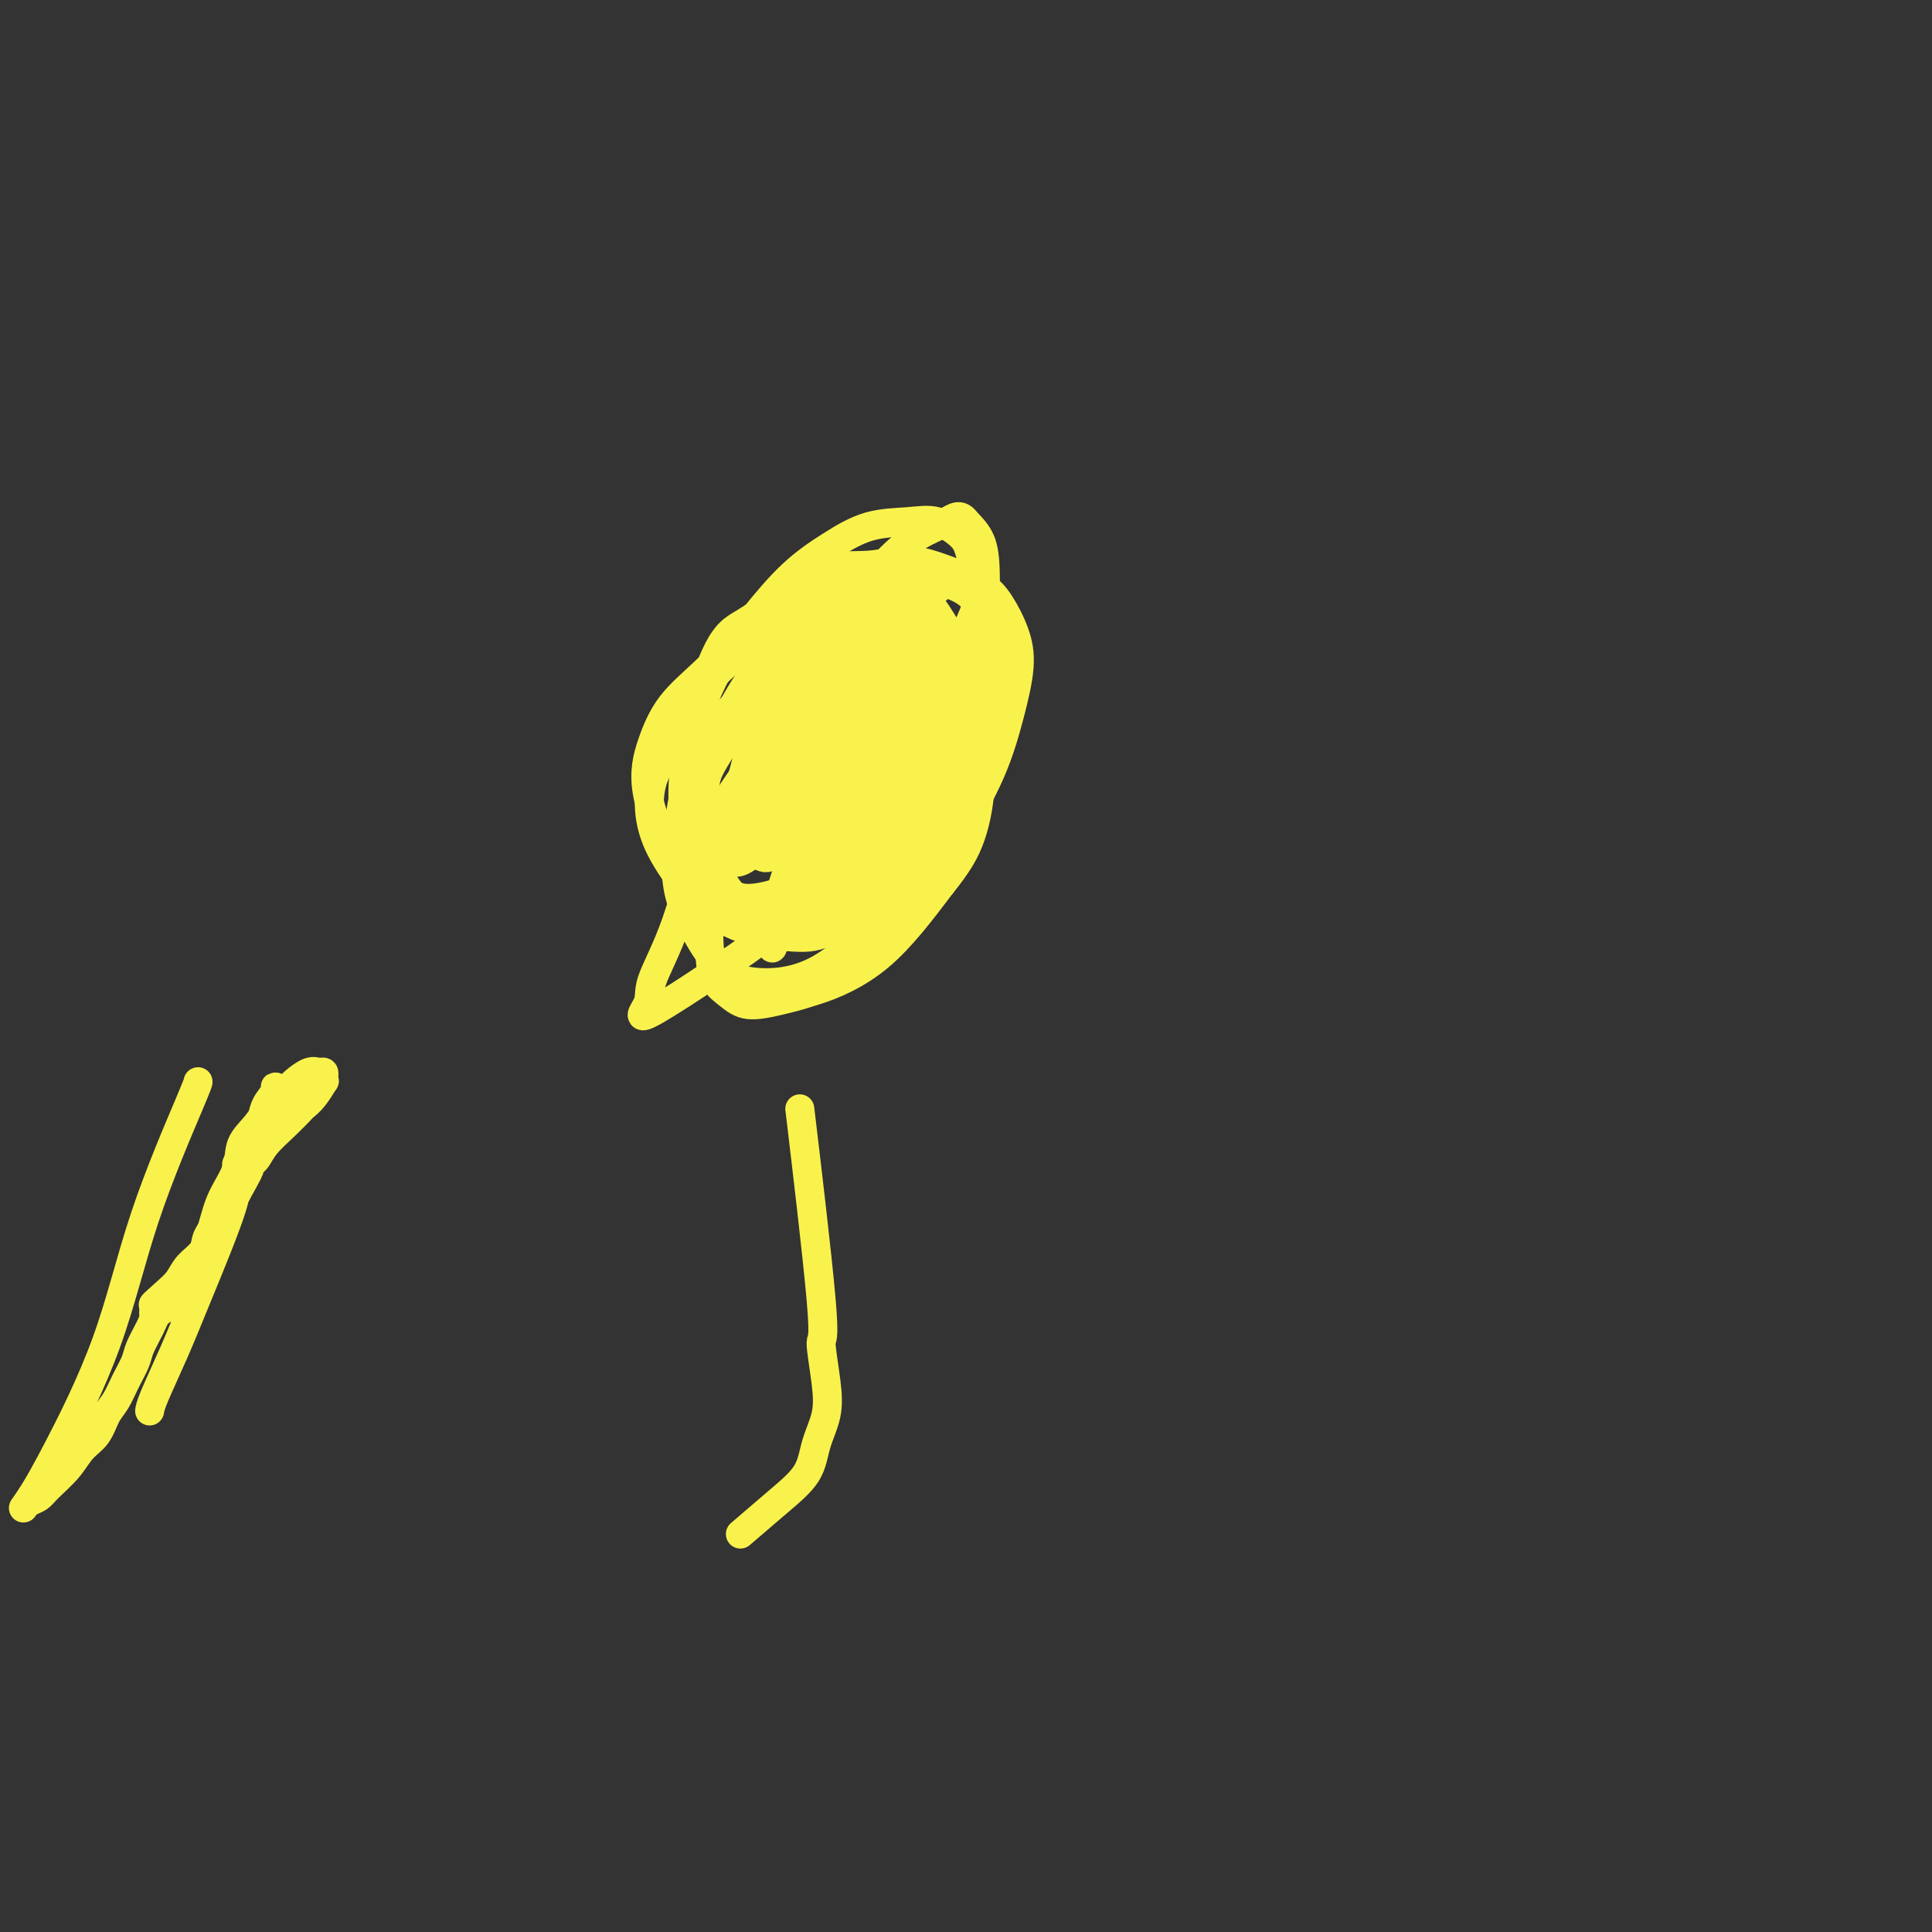 <svg viewBox='0 0 400 400' version='1.1' xmlns='http://www.w3.org/2000/svg' xmlns:xlink='http://www.w3.org/1999/xlink'><rect x="0" y="0" width="400" height="400" fill="#333333" stroke="none"/><g fill='none' stroke='#F9F24D' stroke-width='6' stroke-linecap='round' stroke-linejoin='round'><path d='M170,124c-0.195,0.159 -0.390,0.318 0,0c0.390,-0.318 1.365,-1.113 0,0c-1.365,1.113 -5.070,4.134 -8,10c-2.930,5.866 -5.085,14.575 -7,22c-1.915,7.425 -3.590,13.564 -5,19c-1.410,5.436 -2.554,10.169 -3,14c-0.446,3.831 -0.195,6.762 0,9c0.195,2.238 0.335,3.784 1,5c0.665,1.216 1.857,2.103 3,3c1.143,0.897 2.239,1.806 4,2c1.761,0.194 4.187,-0.325 7,-1c2.813,-0.675 6.013,-1.505 9,-3c2.987,-1.495 5.762,-3.655 9,-7c3.238,-3.345 6.938,-7.873 10,-12c3.062,-4.127 5.484,-7.852 8,-12c2.516,-4.148 5.124,-8.721 7,-13c1.876,-4.279 3.018,-8.266 4,-12c0.982,-3.734 1.802,-7.216 2,-10c0.198,-2.784 -0.226,-4.870 -1,-7c-0.774,-2.130 -1.896,-4.304 -3,-6c-1.104,-1.696 -2.189,-2.915 -4,-4c-1.811,-1.085 -4.348,-2.038 -7,-3c-2.652,-0.962 -5.419,-1.933 -8,-2c-2.581,-0.067 -4.978,0.772 -8,1c-3.022,0.228 -6.671,-0.153 -10,1c-3.329,1.153 -6.340,3.842 -9,6c-2.660,2.158 -4.971,3.785 -7,5c-2.029,1.215 -3.777,2.020 -6,7c-2.223,4.980 -4.921,14.137 -6,21c-1.079,6.863 -0.540,11.431 0,16'/><path d='M142,173c0.162,4.733 0.565,8.565 1,12c0.435,3.435 0.900,6.473 2,9c1.100,2.527 2.833,4.545 4,6c1.167,1.455 1.768,2.349 5,3c3.232,0.651 9.094,1.058 15,-2c5.906,-3.058 11.856,-9.582 17,-15c5.144,-5.418 9.481,-9.730 12,-14c2.519,-4.270 3.218,-8.498 4,-13c0.782,-4.502 1.646,-9.277 2,-14c0.354,-4.723 0.200,-9.392 0,-13c-0.200,-3.608 -0.444,-6.154 -1,-9c-0.556,-2.846 -1.423,-5.991 -2,-8c-0.577,-2.009 -0.865,-2.881 -2,-4c-1.135,-1.119 -3.119,-2.484 -5,-3c-1.881,-0.516 -3.659,-0.182 -6,0c-2.341,0.182 -5.244,0.213 -8,1c-2.756,0.787 -5.363,2.329 -8,4c-2.637,1.671 -5.302,3.471 -8,6c-2.698,2.529 -5.430,5.786 -8,9c-2.570,3.214 -4.979,6.387 -7,10c-2.021,3.613 -3.653,7.668 -5,11c-1.347,3.332 -2.410,5.940 -2,12c0.410,6.060 2.294,15.572 4,21c1.706,5.428 3.235,6.771 5,8c1.765,1.229 3.767,2.343 6,3c2.233,0.657 4.698,0.858 7,1c2.302,0.142 4.442,0.223 7,-1c2.558,-1.223 5.535,-3.752 8,-6c2.465,-2.248 4.419,-4.214 7,-8c2.581,-3.786 5.791,-9.393 9,-15'/><path d='M195,164c2.514,-4.762 4.299,-9.166 6,-13c1.701,-3.834 3.319,-7.097 4,-10c0.681,-2.903 0.425,-5.448 0,-8c-0.425,-2.552 -1.017,-5.113 -2,-7c-0.983,-1.887 -2.355,-3.099 -4,-4c-1.645,-0.901 -3.563,-1.492 -6,-2c-2.437,-0.508 -5.393,-0.935 -8,-1c-2.607,-0.065 -4.867,0.231 -9,2c-4.133,1.769 -10.140,5.012 -16,9c-5.860,3.988 -11.572,8.721 -15,13c-3.428,4.279 -4.573,8.104 -6,11c-1.427,2.896 -3.135,4.865 -4,8c-0.865,3.135 -0.887,7.437 1,12c1.887,4.563 5.682,9.385 8,12c2.318,2.615 3.160,3.021 5,4c1.840,0.979 4.677,2.532 8,3c3.323,0.468 7.131,-0.148 11,-1c3.869,-0.852 7.797,-1.941 11,-4c3.203,-2.059 5.679,-5.087 8,-8c2.321,-2.913 4.487,-5.709 6,-9c1.513,-3.291 2.373,-7.076 3,-11c0.627,-3.924 1.022,-7.987 1,-12c-0.022,-4.013 -0.461,-7.976 -1,-11c-0.539,-3.024 -1.178,-5.108 -2,-7c-0.822,-1.892 -1.827,-3.590 -3,-5c-1.173,-1.410 -2.513,-2.531 -4,-3c-1.487,-0.469 -3.119,-0.286 -5,0c-1.881,0.286 -4.009,0.675 -6,1c-1.991,0.325 -3.844,0.588 -7,3c-3.156,2.412 -7.616,6.975 -11,12c-3.384,5.025 -5.692,10.513 -8,16'/><path d='M150,154c-3.741,5.796 -3.594,6.284 -4,8c-0.406,1.716 -1.367,4.658 -1,8c0.367,3.342 2.060,7.083 3,10c0.940,2.917 1.126,5.009 5,6c3.874,0.991 11.437,0.880 14,1c2.563,0.120 0.126,0.471 1,0c0.874,-0.471 5.058,-1.764 8,-4c2.942,-2.236 4.644,-5.417 7,-10c2.356,-4.583 5.368,-10.569 7,-16c1.632,-5.431 1.884,-10.307 2,-15c0.116,-4.693 0.096,-9.203 0,-12c-0.096,-2.797 -0.266,-3.881 -1,-5c-0.734,-1.119 -2.030,-2.275 -3,-3c-0.970,-0.725 -1.612,-1.021 -3,-1c-1.388,0.021 -3.523,0.357 -6,1c-2.477,0.643 -5.298,1.593 -8,3c-2.702,1.407 -5.285,3.272 -8,6c-2.715,2.728 -5.564,6.320 -8,10c-2.436,3.680 -4.461,7.449 -6,11c-1.539,3.551 -2.591,6.885 -3,10c-0.409,3.115 -0.173,6.012 0,9c0.173,2.988 0.283,6.065 1,8c0.717,1.935 2.042,2.726 3,4c0.958,1.274 1.549,3.032 5,3c3.451,-0.032 9.762,-1.854 16,-6c6.238,-4.146 12.402,-10.615 17,-17c4.598,-6.385 7.630,-12.686 10,-18c2.370,-5.314 4.079,-9.641 5,-14c0.921,-4.359 1.056,-8.751 1,-12c-0.056,-3.249 -0.302,-5.357 -1,-7c-0.698,-1.643 -1.849,-2.822 -3,-4'/><path d='M200,108c-1.250,-1.820 -2.374,-0.872 -4,0c-1.626,0.872 -3.753,1.666 -6,3c-2.247,1.334 -4.612,3.209 -8,7c-3.388,3.791 -7.798,9.499 -12,17c-4.202,7.501 -8.197,16.794 -10,22c-1.803,5.206 -1.413,6.326 -1,8c0.413,1.674 0.851,3.902 1,5c0.149,1.098 0.010,1.066 1,1c0.990,-0.066 3.110,-0.165 5,-1c1.890,-0.835 3.551,-2.405 6,-5c2.449,-2.595 5.688,-6.214 8,-10c2.312,-3.786 3.698,-7.738 5,-11c1.302,-3.262 2.519,-5.834 3,-8c0.481,-2.166 0.227,-3.926 0,-5c-0.227,-1.074 -0.426,-1.462 -1,-2c-0.574,-0.538 -1.524,-1.225 -3,-1c-1.476,0.225 -3.477,1.362 -6,3c-2.523,1.638 -5.568,3.775 -9,8c-3.432,4.225 -7.250,10.536 -10,16c-2.750,5.464 -4.432,10.081 -5,12c-0.568,1.919 -0.022,1.140 0,2c0.022,0.860 -0.480,3.360 0,5c0.480,1.640 1.943,2.419 3,3c1.057,0.581 1.708,0.964 3,0c1.292,-0.964 3.223,-3.275 5,-6c1.777,-2.725 3.399,-5.866 5,-9c1.601,-3.134 3.182,-6.263 4,-9c0.818,-2.737 0.874,-5.083 1,-7c0.126,-1.917 0.322,-3.405 0,-4c-0.322,-0.595 -1.161,-0.298 -2,0'/><path d='M173,142c-0.911,-1.577 -2.690,-0.018 -4,1c-1.310,1.018 -2.151,1.495 -6,6c-3.849,4.505 -10.705,13.039 -15,21c-4.295,7.961 -6.030,15.351 -8,21c-1.970,5.649 -4.175,9.557 -5,12c-0.825,2.443 -0.268,3.420 -1,5c-0.732,1.580 -2.752,3.761 2,1c4.752,-2.761 16.275,-10.465 21,-14c4.725,-3.535 2.653,-2.900 4,-5c1.347,-2.100 6.112,-6.935 11,-13c4.888,-6.065 9.900,-13.359 14,-20c4.100,-6.641 7.288,-12.630 10,-18c2.712,-5.370 4.948,-10.122 6,-13c1.052,-2.878 0.920,-3.881 1,-5c0.080,-1.119 0.371,-2.355 0,-3c-0.371,-0.645 -1.403,-0.699 -3,0c-1.597,0.699 -3.758,2.150 -6,4c-2.242,1.850 -4.565,4.100 -7,7c-2.435,2.900 -4.983,6.450 -7,10c-2.017,3.550 -3.504,7.098 -5,10c-1.496,2.902 -3.000,5.157 -4,7c-1.000,1.843 -1.496,3.274 -2,5c-0.504,1.726 -1.016,3.745 -1,5c0.016,1.255 0.559,1.744 1,2c0.441,0.256 0.780,0.280 3,-1c2.220,-1.280 6.323,-3.863 10,-7c3.677,-3.137 6.930,-6.830 10,-10c3.070,-3.170 5.957,-5.819 8,-8c2.043,-2.181 3.242,-3.895 4,-5c0.758,-1.105 1.074,-1.601 1,-2c-0.074,-0.399 -0.537,-0.699 -1,-1'/><path d='M204,134c2.708,-3.728 -1.521,-0.048 -4,2c-2.479,2.048 -3.207,2.464 -5,4c-1.793,1.536 -4.652,4.191 -7,7c-2.348,2.809 -4.186,5.771 -6,8c-1.814,2.229 -3.605,3.725 -5,6c-1.395,2.275 -2.395,5.329 -3,7c-0.605,1.671 -0.816,1.958 -1,3c-0.184,1.042 -0.340,2.840 0,4c0.340,1.160 1.176,1.682 2,2c0.824,0.318 1.635,0.430 3,0c1.365,-0.430 3.285,-1.404 5,-3c1.715,-1.596 3.225,-3.815 5,-6c1.775,-2.185 3.816,-4.334 5,-7c1.184,-2.666 1.510,-5.847 2,-9c0.490,-3.153 1.143,-6.277 1,-9c-0.143,-2.723 -1.084,-5.045 -2,-7c-0.916,-1.955 -1.809,-3.544 -3,-5c-1.191,-1.456 -2.681,-2.779 -6,-3c-3.319,-0.221 -8.467,0.660 -12,2c-3.533,1.340 -5.450,3.138 -9,6c-3.550,2.862 -8.734,6.786 -12,10c-3.266,3.214 -4.616,5.716 -6,8c-1.384,2.284 -2.802,4.348 -4,9c-1.198,4.652 -2.174,11.891 -2,17c0.174,5.109 1.499,8.087 3,11c1.501,2.913 3.179,5.761 5,8c1.821,2.239 3.783,3.871 6,5c2.217,1.129 4.687,1.756 7,2c2.313,0.244 4.469,0.104 8,-1c3.531,-1.104 8.437,-3.173 13,-7c4.563,-3.827 8.781,-9.414 13,-15'/><path d='M195,183c3.237,-4.031 4.831,-6.608 6,-10c1.169,-3.392 1.915,-7.600 2,-12c0.085,-4.400 -0.489,-8.994 -1,-13c-0.511,-4.006 -0.958,-7.425 -3,-12c-2.042,-4.575 -5.677,-10.306 -8,-13c-2.323,-2.694 -3.332,-2.351 -5,-2c-1.668,0.351 -3.993,0.709 -7,1c-3.007,0.291 -6.696,0.514 -11,2c-4.304,1.486 -9.224,4.234 -13,7c-3.776,2.766 -6.409,5.549 -9,8c-2.591,2.451 -5.139,4.570 -7,7c-1.861,2.430 -3.035,5.170 -4,8c-0.965,2.830 -1.721,5.751 -1,10c0.721,4.249 2.919,9.825 5,14c2.081,4.175 4.045,6.948 6,9c1.955,2.052 3.901,3.382 6,4c2.099,0.618 4.351,0.525 7,0c2.649,-0.525 5.696,-1.483 9,-3c3.304,-1.517 6.865,-3.592 10,-6c3.135,-2.408 5.843,-5.150 8,-8c2.157,-2.850 3.763,-5.809 5,-9c1.237,-3.191 2.103,-6.614 3,-10c0.897,-3.386 1.823,-6.736 2,-10c0.177,-3.264 -0.397,-6.441 -1,-9c-0.603,-2.559 -1.237,-4.498 -2,-6c-0.763,-1.502 -1.655,-2.565 -3,-3c-1.345,-0.435 -3.144,-0.240 -5,0c-1.856,0.240 -3.769,0.526 -7,3c-3.231,2.474 -7.780,7.135 -11,11c-3.220,3.865 -5.110,6.932 -7,10'/><path d='M159,151c-3.811,5.233 -4.337,7.815 -5,10c-0.663,2.185 -1.461,3.974 -2,6c-0.539,2.026 -0.819,4.288 -1,6c-0.181,1.712 -0.263,2.873 0,4c0.263,1.127 0.872,2.220 3,1c2.128,-1.220 5.775,-4.752 8,-7c2.225,-2.248 3.028,-3.213 5,-6c1.972,-2.787 5.114,-7.398 7,-11c1.886,-3.602 2.516,-6.195 3,-8c0.484,-1.805 0.822,-2.822 1,-4c0.178,-1.178 0.195,-2.516 0,-3c-0.195,-0.484 -0.602,-0.113 -1,0c-0.398,0.113 -0.788,-0.032 -2,1c-1.212,1.032 -3.245,3.239 -5,6c-1.755,2.761 -3.233,6.074 -5,9c-1.767,2.926 -3.824,5.463 -5,8c-1.176,2.537 -1.470,5.073 -2,7c-0.530,1.927 -1.296,3.245 -2,4c-0.704,0.755 -1.346,0.947 -1,0c0.346,-0.947 1.680,-3.033 3,-5c1.320,-1.967 2.627,-3.814 5,-8c2.373,-4.186 5.811,-10.710 8,-15c2.189,-4.290 3.130,-6.346 4,-8c0.870,-1.654 1.668,-2.907 2,-4c0.332,-1.093 0.198,-2.025 0,-2c-0.198,0.025 -0.459,1.006 -1,2c-0.541,0.994 -1.363,2.001 -2,4c-0.637,1.999 -1.088,4.989 -2,8c-0.912,3.011 -2.284,6.041 -3,9c-0.716,2.959 -0.776,5.845 -1,8c-0.224,2.155 -0.612,3.577 -1,5'/><path d='M167,168c-1.761,5.847 -1.165,3.466 -1,3c0.165,-0.466 -0.101,0.984 0,1c0.101,0.016 0.568,-1.402 1,-2c0.432,-0.598 0.830,-0.375 3,-6c2.170,-5.625 6.111,-17.097 8,-22c1.889,-4.903 1.727,-3.238 2,-3c0.273,0.238 0.980,-0.951 1,-1c0.020,-0.049 -0.647,1.040 -1,2c-0.353,0.960 -0.391,1.789 -1,5c-0.609,3.211 -1.788,8.803 -3,14c-1.212,5.197 -2.458,9.998 -4,14c-1.542,4.002 -3.380,7.204 -5,10c-1.620,2.796 -3.021,5.185 -4,7c-0.979,1.815 -1.535,3.056 -2,4c-0.465,0.944 -0.838,1.592 -1,2c-0.162,0.408 -0.113,0.576 0,-1c0.113,-1.576 0.291,-4.895 1,-8c0.709,-3.105 1.948,-5.994 3,-10c1.052,-4.006 1.917,-9.129 3,-13c1.083,-3.871 2.383,-6.491 3,-9c0.617,-2.509 0.551,-4.908 1,-7c0.449,-2.092 1.415,-3.878 2,-5c0.585,-1.122 0.791,-1.582 1,-2c0.209,-0.418 0.420,-0.796 1,-1c0.580,-0.204 1.528,-0.235 2,0c0.472,0.235 0.469,0.734 1,2c0.531,1.266 1.596,3.298 2,5c0.404,1.702 0.147,3.074 0,5c-0.147,1.926 -0.185,4.408 -1,7c-0.815,2.592 -2.408,5.296 -4,8'/><path d='M175,167c-1.291,4.186 -2.017,4.652 -3,6c-0.983,1.348 -2.223,3.577 -3,5c-0.777,1.423 -1.091,2.041 -2,3c-0.909,0.959 -2.411,2.261 -3,2c-0.589,-0.261 -0.264,-2.084 1,-5c1.264,-2.916 3.466,-6.926 6,-12c2.534,-5.074 5.399,-11.214 8,-16c2.601,-4.786 4.936,-8.219 7,-11c2.064,-2.781 3.855,-4.910 5,-6c1.145,-1.090 1.645,-1.142 2,-1c0.355,0.142 0.566,0.477 1,2c0.434,1.523 1.091,4.233 1,7c-0.091,2.767 -0.929,5.593 -2,9c-1.071,3.407 -2.373,7.397 -4,11c-1.627,3.603 -3.578,6.818 -5,9c-1.422,2.182 -2.314,3.331 -4,5c-1.686,1.669 -4.164,3.859 -6,5c-1.836,1.141 -3.028,1.234 -4,1c-0.972,-0.234 -1.723,-0.794 -2,-1c-0.277,-0.206 -0.079,-0.059 0,0c0.079,0.059 0.040,0.029 0,0'/><path d='M41,224c-0.001,-0.037 -0.001,-0.073 0,0c0.001,0.073 0.005,0.256 -2,5c-2.005,4.744 -6.019,14.049 -9,23c-2.981,8.951 -4.929,17.548 -8,26c-3.071,8.452 -7.266,16.759 -10,22c-2.734,5.241 -4.008,7.416 -5,9c-0.992,1.584 -1.701,2.578 -2,3c-0.299,0.422 -0.186,0.273 0,0c0.186,-0.273 0.447,-0.671 1,-1c0.553,-0.329 1.398,-0.590 2,-1c0.602,-0.410 0.962,-0.970 2,-2c1.038,-1.030 2.753,-2.529 4,-4c1.247,-1.471 2.024,-2.914 3,-4c0.976,-1.086 2.149,-1.817 3,-3c0.851,-1.183 1.379,-2.819 2,-4c0.621,-1.181 1.335,-1.908 2,-3c0.665,-1.092 1.279,-2.549 2,-4c0.721,-1.451 1.548,-2.896 2,-4c0.452,-1.104 0.530,-1.866 1,-3c0.470,-1.134 1.333,-2.640 2,-4c0.667,-1.360 1.138,-2.576 2,-4c0.862,-1.424 2.114,-3.057 3,-4c0.886,-0.943 1.407,-1.196 2,-2c0.593,-0.804 1.258,-2.157 2,-3c0.742,-0.843 1.560,-1.174 2,-2c0.440,-0.826 0.502,-2.147 1,-3c0.498,-0.853 1.432,-1.239 2,-2c0.568,-0.761 0.768,-1.897 1,-3c0.232,-1.103 0.495,-2.172 1,-3c0.505,-0.828 1.253,-1.414 2,-2'/><path d='M49,247c4.680,-8.316 1.879,-4.107 1,-3c-0.879,1.107 0.164,-0.887 1,-2c0.836,-1.113 1.466,-1.344 2,-2c0.534,-0.656 0.972,-1.735 2,-3c1.028,-1.265 2.647,-2.715 4,-4c1.353,-1.285 2.439,-2.407 3,-3c0.561,-0.593 0.595,-0.659 1,-1c0.405,-0.341 1.181,-0.957 2,-2c0.819,-1.043 1.681,-2.514 2,-3c0.319,-0.486 0.095,0.012 0,0c-0.095,-0.012 -0.060,-0.533 0,-1c0.060,-0.467 0.144,-0.880 0,-1c-0.144,-0.120 -0.517,0.053 -1,0c-0.483,-0.053 -1.076,-0.332 -2,0c-0.924,0.332 -2.178,1.273 -3,2c-0.822,0.727 -1.213,1.238 -2,2c-0.787,0.762 -1.972,1.773 -3,3c-1.028,1.227 -1.899,2.668 -3,4c-1.101,1.332 -2.431,2.554 -3,4c-0.569,1.446 -0.378,3.114 -1,5c-0.622,1.886 -2.057,3.988 -3,6c-0.943,2.012 -1.394,3.933 -2,6c-0.606,2.067 -1.365,4.280 -2,6c-0.635,1.720 -1.144,2.949 -2,4c-0.856,1.051 -2.058,1.925 -3,3c-0.942,1.075 -1.625,2.352 -2,3c-0.375,0.648 -0.441,0.669 -1,1c-0.559,0.331 -1.612,0.974 -2,1c-0.388,0.026 -0.111,-0.564 0,-1c0.111,-0.436 0.055,-0.718 0,-1'/><path d='M32,270c-0.947,0.619 0.686,-0.834 2,-2c1.314,-1.166 2.308,-2.047 3,-3c0.692,-0.953 1.083,-1.979 2,-3c0.917,-1.021 2.360,-2.037 3,-3c0.640,-0.963 0.477,-1.873 1,-3c0.523,-1.127 1.730,-2.471 3,-5c1.270,-2.529 2.601,-6.241 3,-8c0.399,-1.759 -0.134,-1.564 0,-2c0.134,-0.436 0.935,-1.505 2,-3c1.065,-1.495 2.392,-3.418 3,-5c0.608,-1.582 0.496,-2.822 1,-4c0.504,-1.178 1.625,-2.294 2,-3c0.375,-0.706 0.005,-1.003 0,-1c-0.005,0.003 0.355,0.305 0,1c-0.355,0.695 -1.424,1.783 -2,3c-0.576,1.217 -0.660,2.562 -1,4c-0.340,1.438 -0.936,2.967 -2,5c-1.064,2.033 -2.597,4.568 -3,6c-0.403,1.432 0.323,1.760 -1,6c-1.323,4.240 -4.694,12.390 -7,18c-2.306,5.610 -3.546,8.679 -5,12c-1.454,3.321 -3.122,6.894 -4,9c-0.878,2.106 -0.965,2.745 -1,3c-0.035,0.255 -0.017,0.128 0,0'/><path d='M166,233c-0.033,-0.277 -0.066,-0.554 0,0c0.066,0.554 0.231,1.938 0,0c-0.231,-1.938 -0.859,-7.199 0,0c0.859,7.199 3.204,26.857 4,36c0.796,9.143 0.042,7.771 0,9c-0.042,1.229 0.628,5.060 1,8c0.372,2.940 0.445,4.988 0,7c-0.445,2.012 -1.409,3.987 -2,6c-0.591,2.013 -0.808,4.065 -2,6c-1.192,1.935 -3.359,3.752 -6,6c-2.641,2.248 -5.754,4.928 -7,6c-1.246,1.072 -0.623,0.536 0,0'/></g>
</svg>